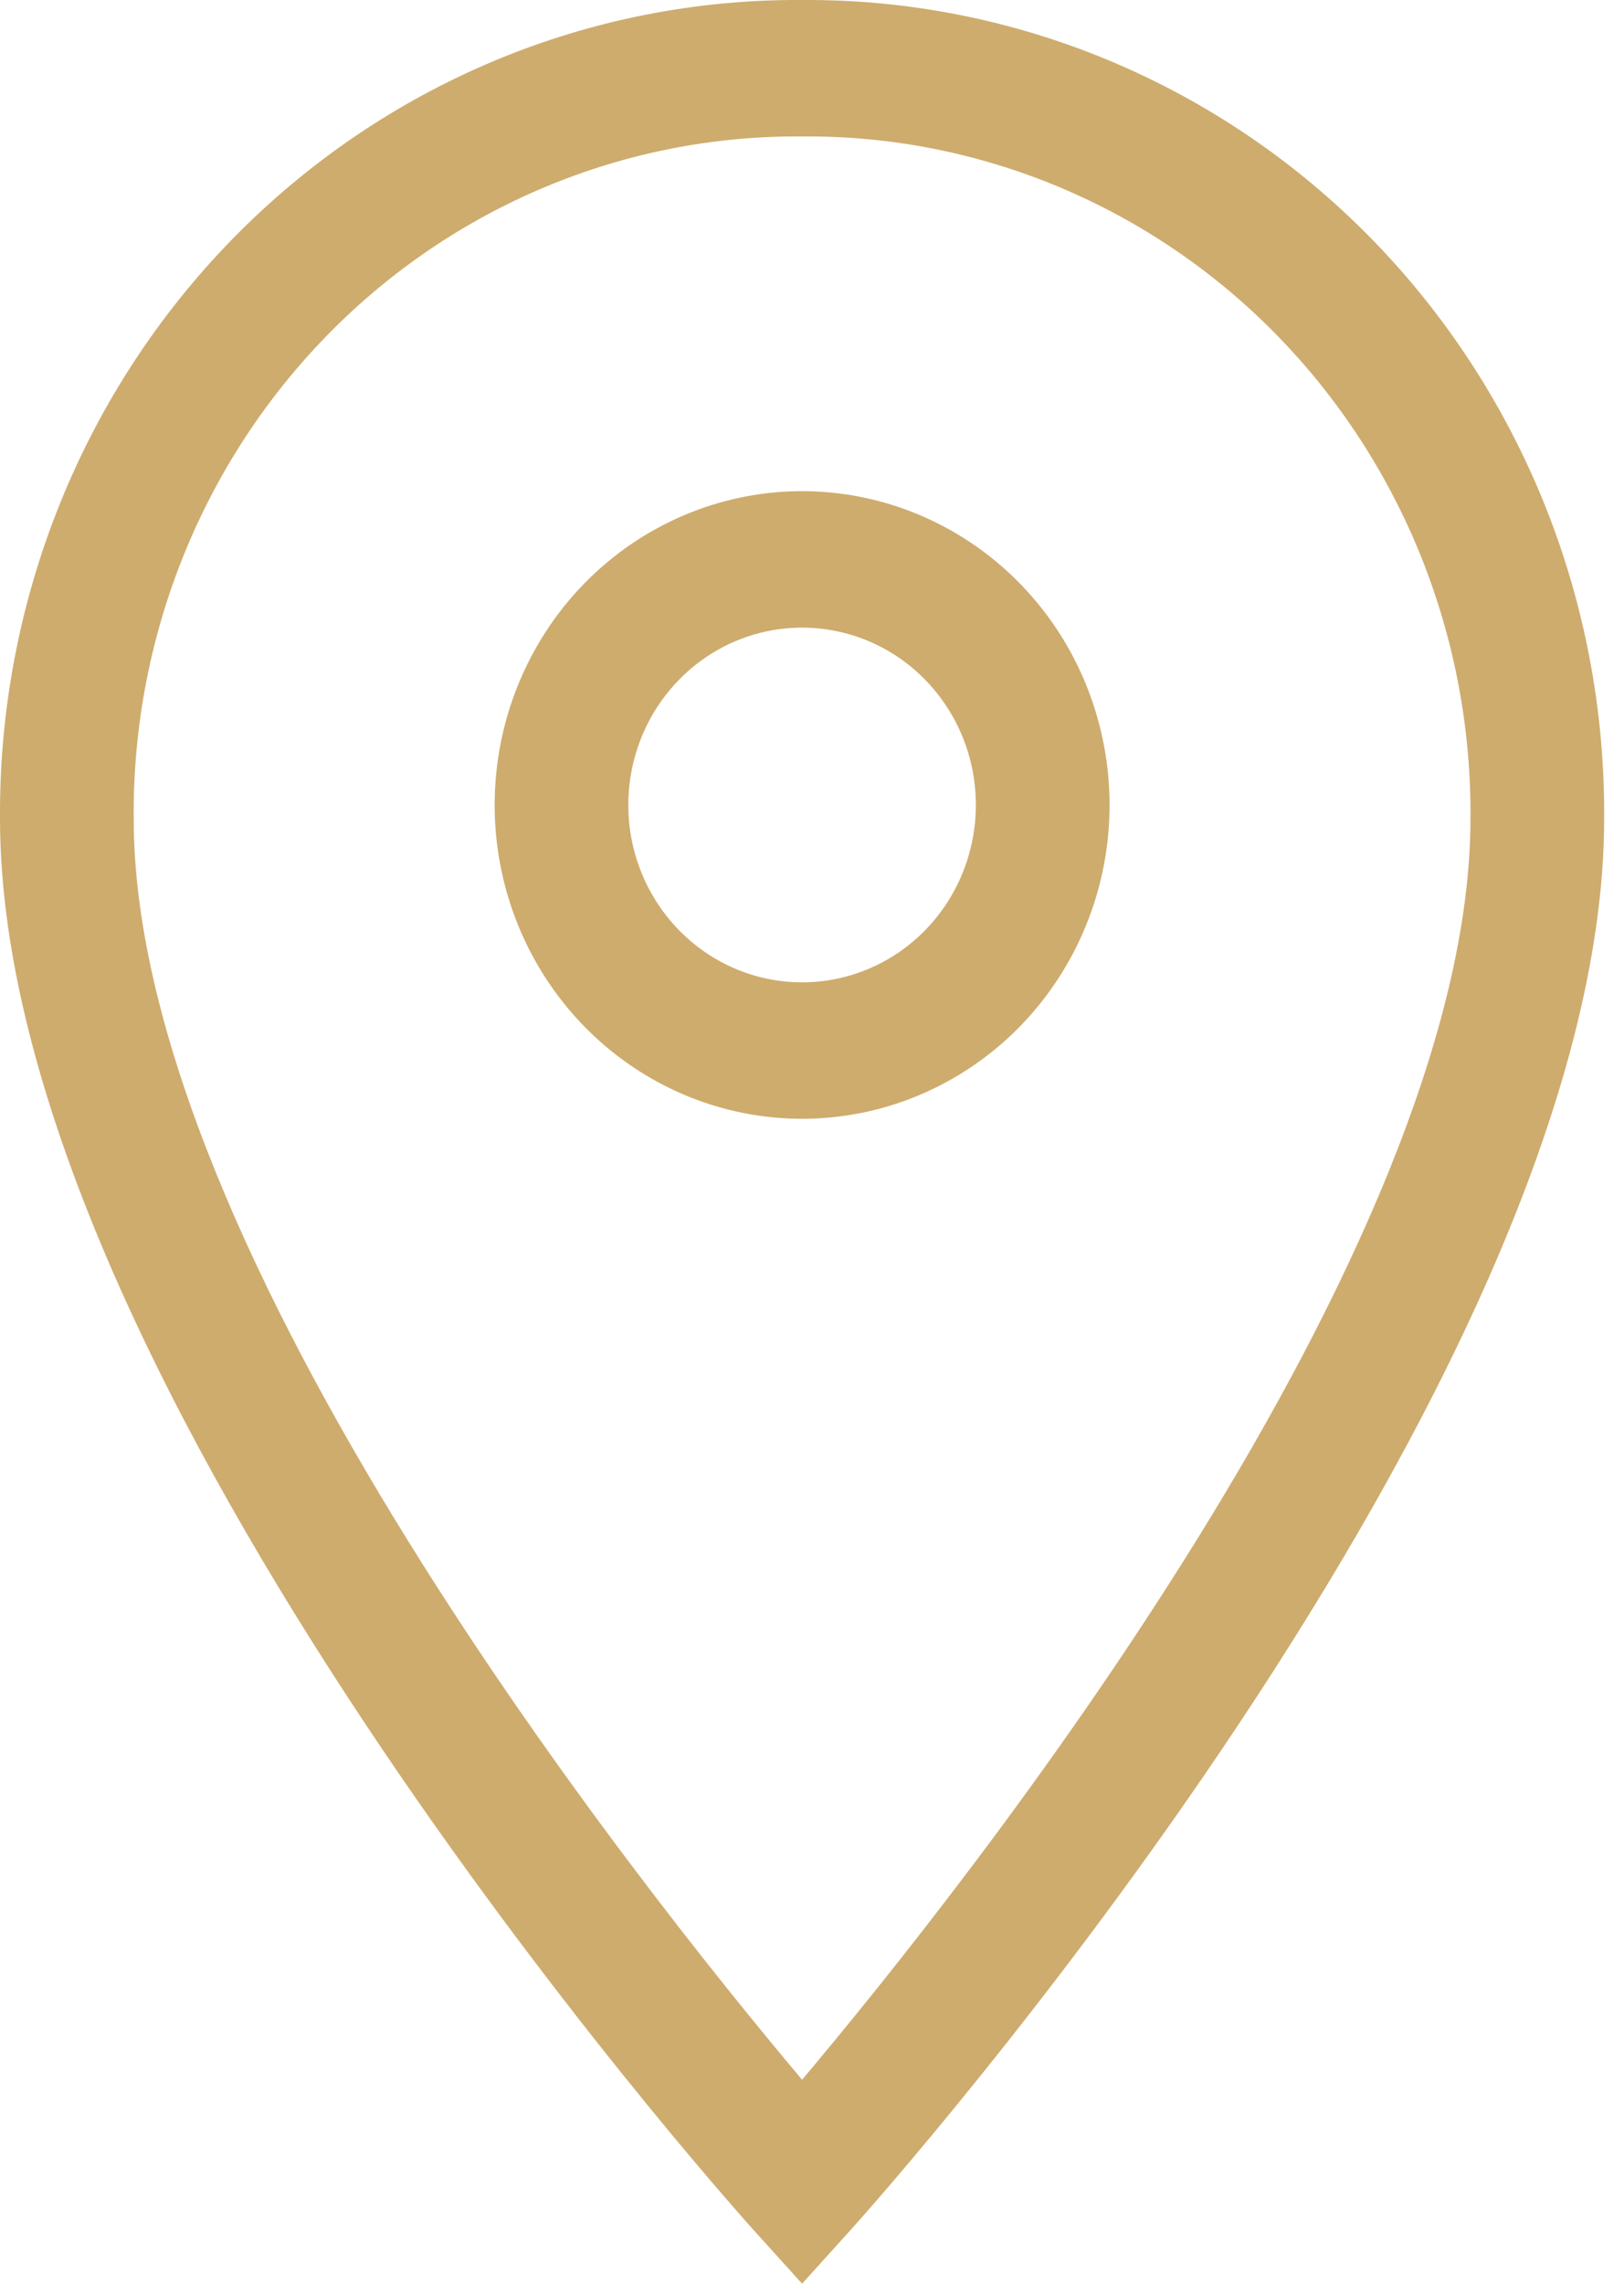 <svg width="37" height="52" viewBox="0 0 37 52" fill="none" xmlns="http://www.w3.org/2000/svg">
<g clip-path="url(#clip0_170_1203)">
<path d="M18.274 0C20.678 -0.016 23.062 0.454 25.287 1.385C27.511 2.316 29.532 3.688 31.233 5.422C32.933 7.157 34.278 9.218 35.191 11.487C36.103 13.756 36.564 16.188 36.548 18.64C36.548 31.524 20.101 49.977 19.398 50.757L18.274 52L17.15 50.757C16.45 49.977 0 31.524 0 18.64C-0.016 16.188 0.445 13.756 1.358 11.487C2.27 9.218 3.615 7.157 5.316 5.422C7.016 3.688 9.037 2.316 11.261 1.385C13.486 0.454 15.87 -0.016 18.274 0ZM18.274 47.356C21.968 42.972 33.502 28.498 33.502 18.64C33.519 16.596 33.136 14.568 32.377 12.676C31.617 10.784 30.496 9.065 29.079 7.619C27.662 6.173 25.976 5.03 24.121 4.255C22.266 3.48 20.279 3.09 18.274 3.107C16.27 3.09 14.282 3.48 12.427 4.255C10.572 5.03 8.886 6.173 7.469 7.619C6.052 9.065 4.931 10.784 4.171 12.676C3.412 14.568 3.029 16.596 3.046 18.64C3.046 28.498 14.58 42.972 18.274 47.356Z" fill="#CEAC6E"/>
<path d="M18.274 11.184C19.66 11.184 21.014 11.604 22.166 12.389C23.318 13.174 24.216 14.29 24.746 15.595C25.276 16.901 25.415 18.338 25.145 19.724C24.874 21.11 24.207 22.383 23.228 23.382C22.248 24.381 21 25.062 19.641 25.338C18.282 25.613 16.874 25.472 15.594 24.931C14.314 24.39 13.22 23.474 12.45 22.299C11.68 21.124 11.27 19.743 11.27 18.33C11.27 16.435 12.008 14.617 13.321 13.277C14.635 11.937 16.417 11.184 18.274 11.184ZM18.274 22.368C19.058 22.368 19.823 22.131 20.474 21.688C21.125 21.244 21.633 20.613 21.932 19.875C22.232 19.137 22.31 18.325 22.158 17.542C22.005 16.758 21.628 16.039 21.074 15.474C20.52 14.909 19.815 14.524 19.047 14.369C18.279 14.213 17.483 14.293 16.759 14.598C16.036 14.904 15.417 15.422 14.982 16.086C14.547 16.75 14.315 17.531 14.315 18.33C14.315 19.401 14.732 20.428 15.475 21.186C16.217 21.943 17.224 22.368 18.274 22.368Z" fill="#CEAC6E"/>
</g>
<defs>
<clipPath id="clip0_170_1203">
<rect width="37" height="52" fill="white"/>
</clipPath>
</defs>
</svg>
